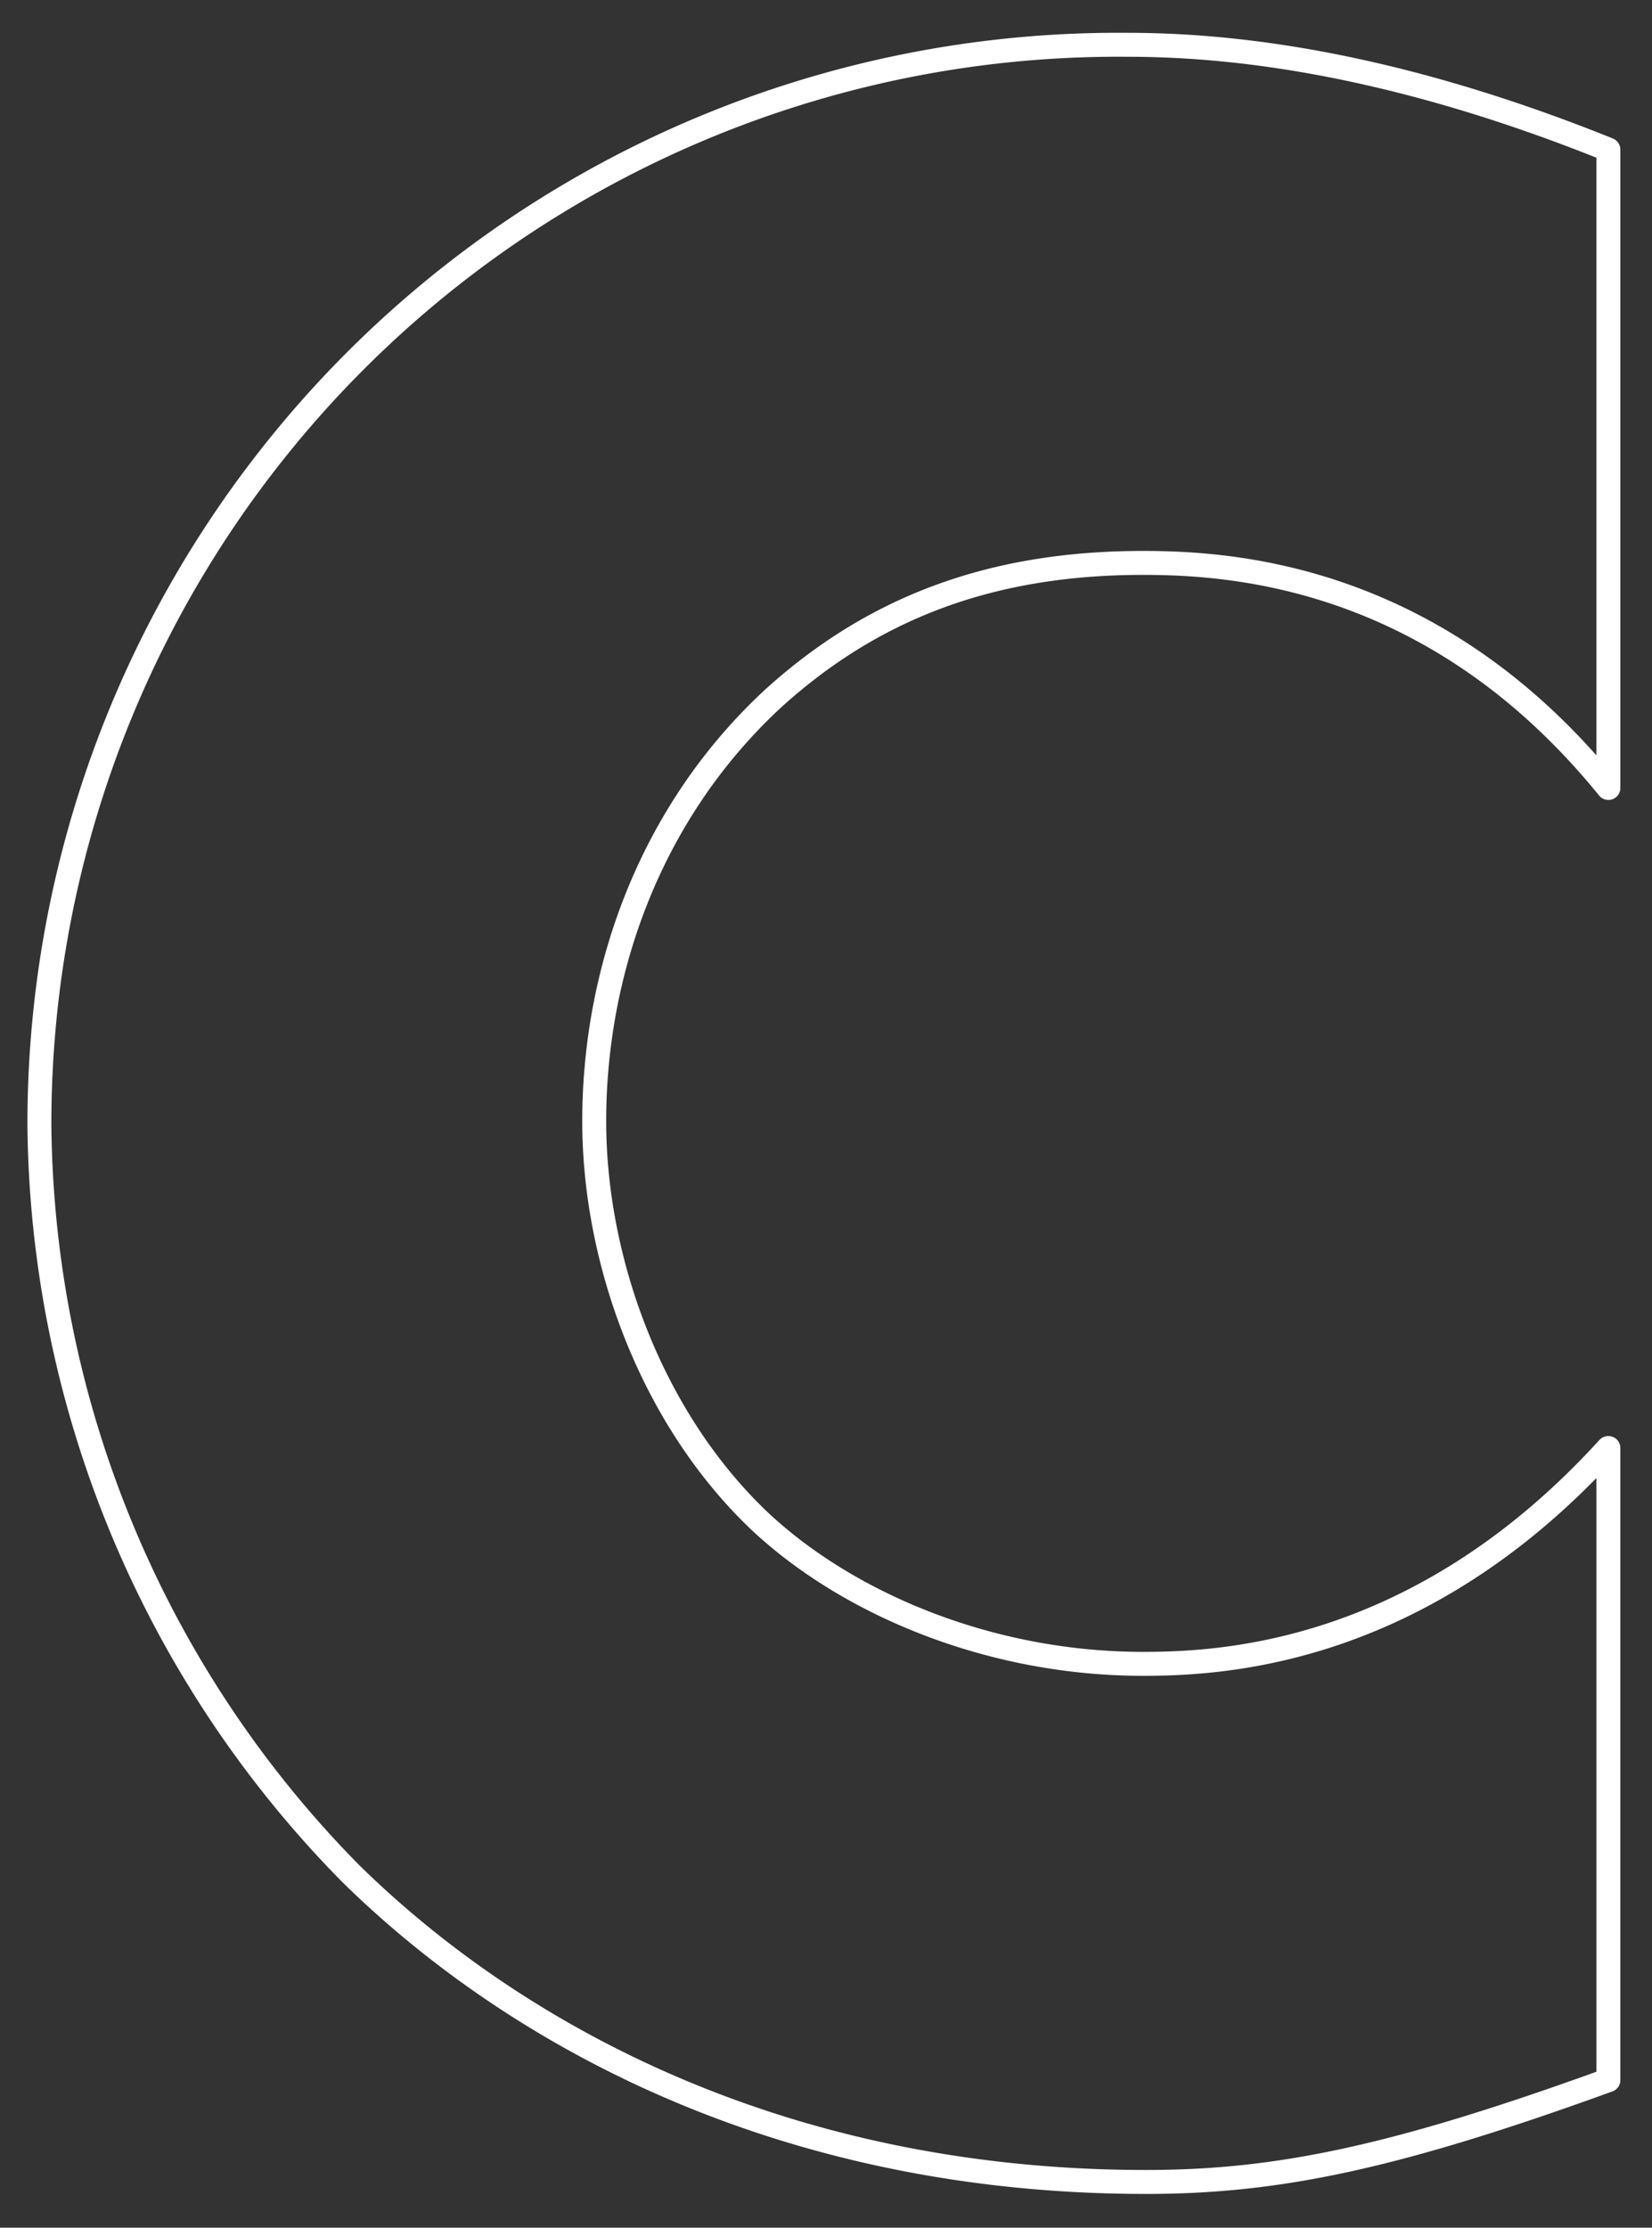 <svg xmlns="http://www.w3.org/2000/svg" width="138" height="186" viewBox="0 0 138 186">
  <rect x="0" y="0" width="138" height="186" fill="#333333" stroke="none"/>
  <defs>
    <style>
      .cls-1 {
        fill: #1b1b1b;
        fill-opacity: 0;
        stroke: #fff;
        stroke-linejoin: round;
        stroke-width: 2px;
        fill-rule: evenodd;
      }
    </style>
  </defs>
  <path id="bg_contact.svg" class="cls-1" d="M846.349,4836.9c-15.707,17.25-32.187,18.02-38.882,18.02-12.617,0-24.462-4.89-31.929-11.84-9.012-8.5-13.9-21.63-13.9-33.48,0-12.1,4.378-25.49,14.935-35.27,8.24-7.47,18.025-11.33,30.9-11.33,7.467,0,24.462,1.03,38.882,18.79v-53.3c-18.54-7.47-31.93-8.75-40.169-8.75a90.113,90.113,0,0,0-90.895,90.12,90.112,90.112,0,0,0,26.006,62.57c14.163,13.9,36.564,25.75,66.434,25.75,11.072,0,20.857-2.06,38.624-8.5V4836.9Z" transform="translate(-712 -4716)"/>
</svg>
